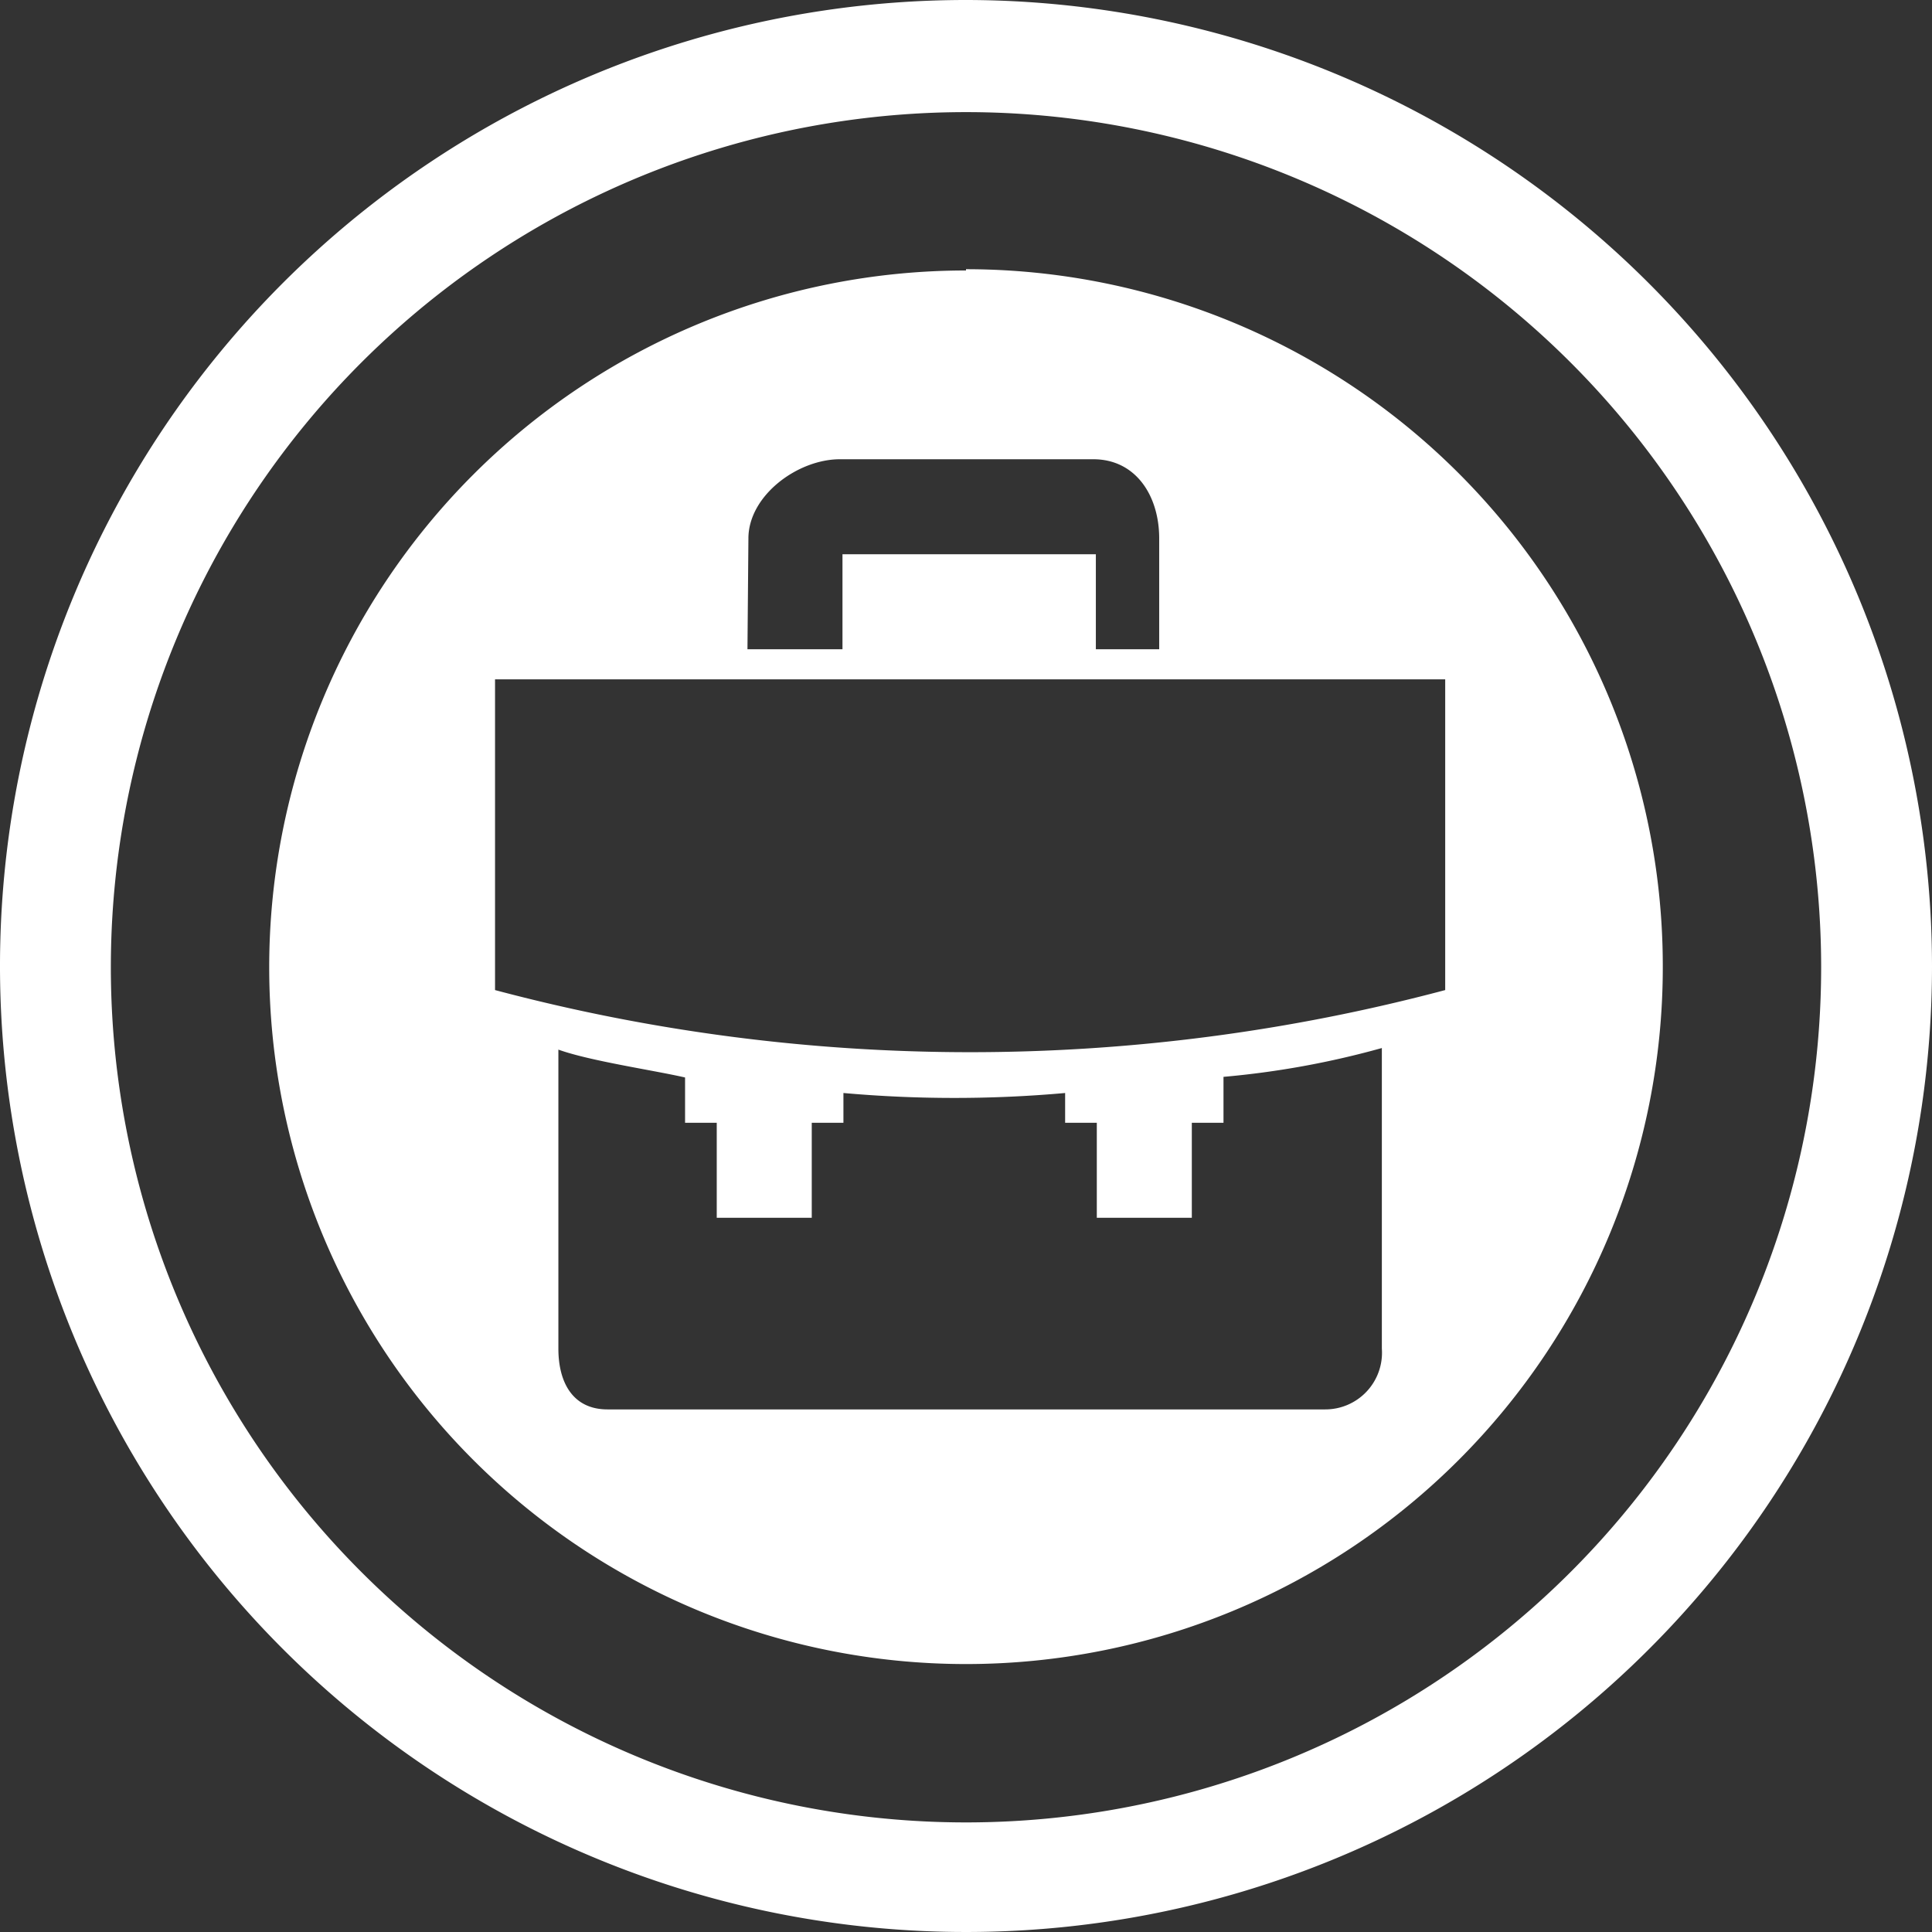 <svg xmlns="http://www.w3.org/2000/svg" width="21.52mm" height="21.52mm" viewBox="0 0 61 61"><rect x="0" y="0" width="61" height="61" fill="#333333" stroke="none"/><g id="Calque_2" data-name="Calque 2"><g id="Calque_1-2" data-name="Calque 1"><path d="M30.5,0A30.5,30.5,0,1,0,61,30.5,30.53,30.53,0,0,0,30.5,0Zm27,30.54a27,27,0,1,1-27-27A27,27,0,0,1,57.5,30.54Zm-27-22a22,22,0,1,0,22,22A22,22,0,0,0,30.5,8.5ZM23.63,17c0-1.35,1.55-2.5,2.89-2.5h8c1.34,0,2.08,1.15,2.08,2.5v3.5h-2v-3h-8v3h-3Zm20,25.58a1.79,1.79,0,0,1-1.8,1.92H19.18c-1.08,0-1.55-.83-1.55-1.92V33.14c1,.36,3,.65,4,.88v1.43h1v3h3v-3h1v-.94a39.46,39.46,0,0,0,7,0v.94h1v3h3v-3h1V34a27.54,27.54,0,0,0,5-.91Zm2-11.32a58.34,58.34,0,0,1-30,0V21.45h30Z" style="fill:#fff"/></g></g></svg>